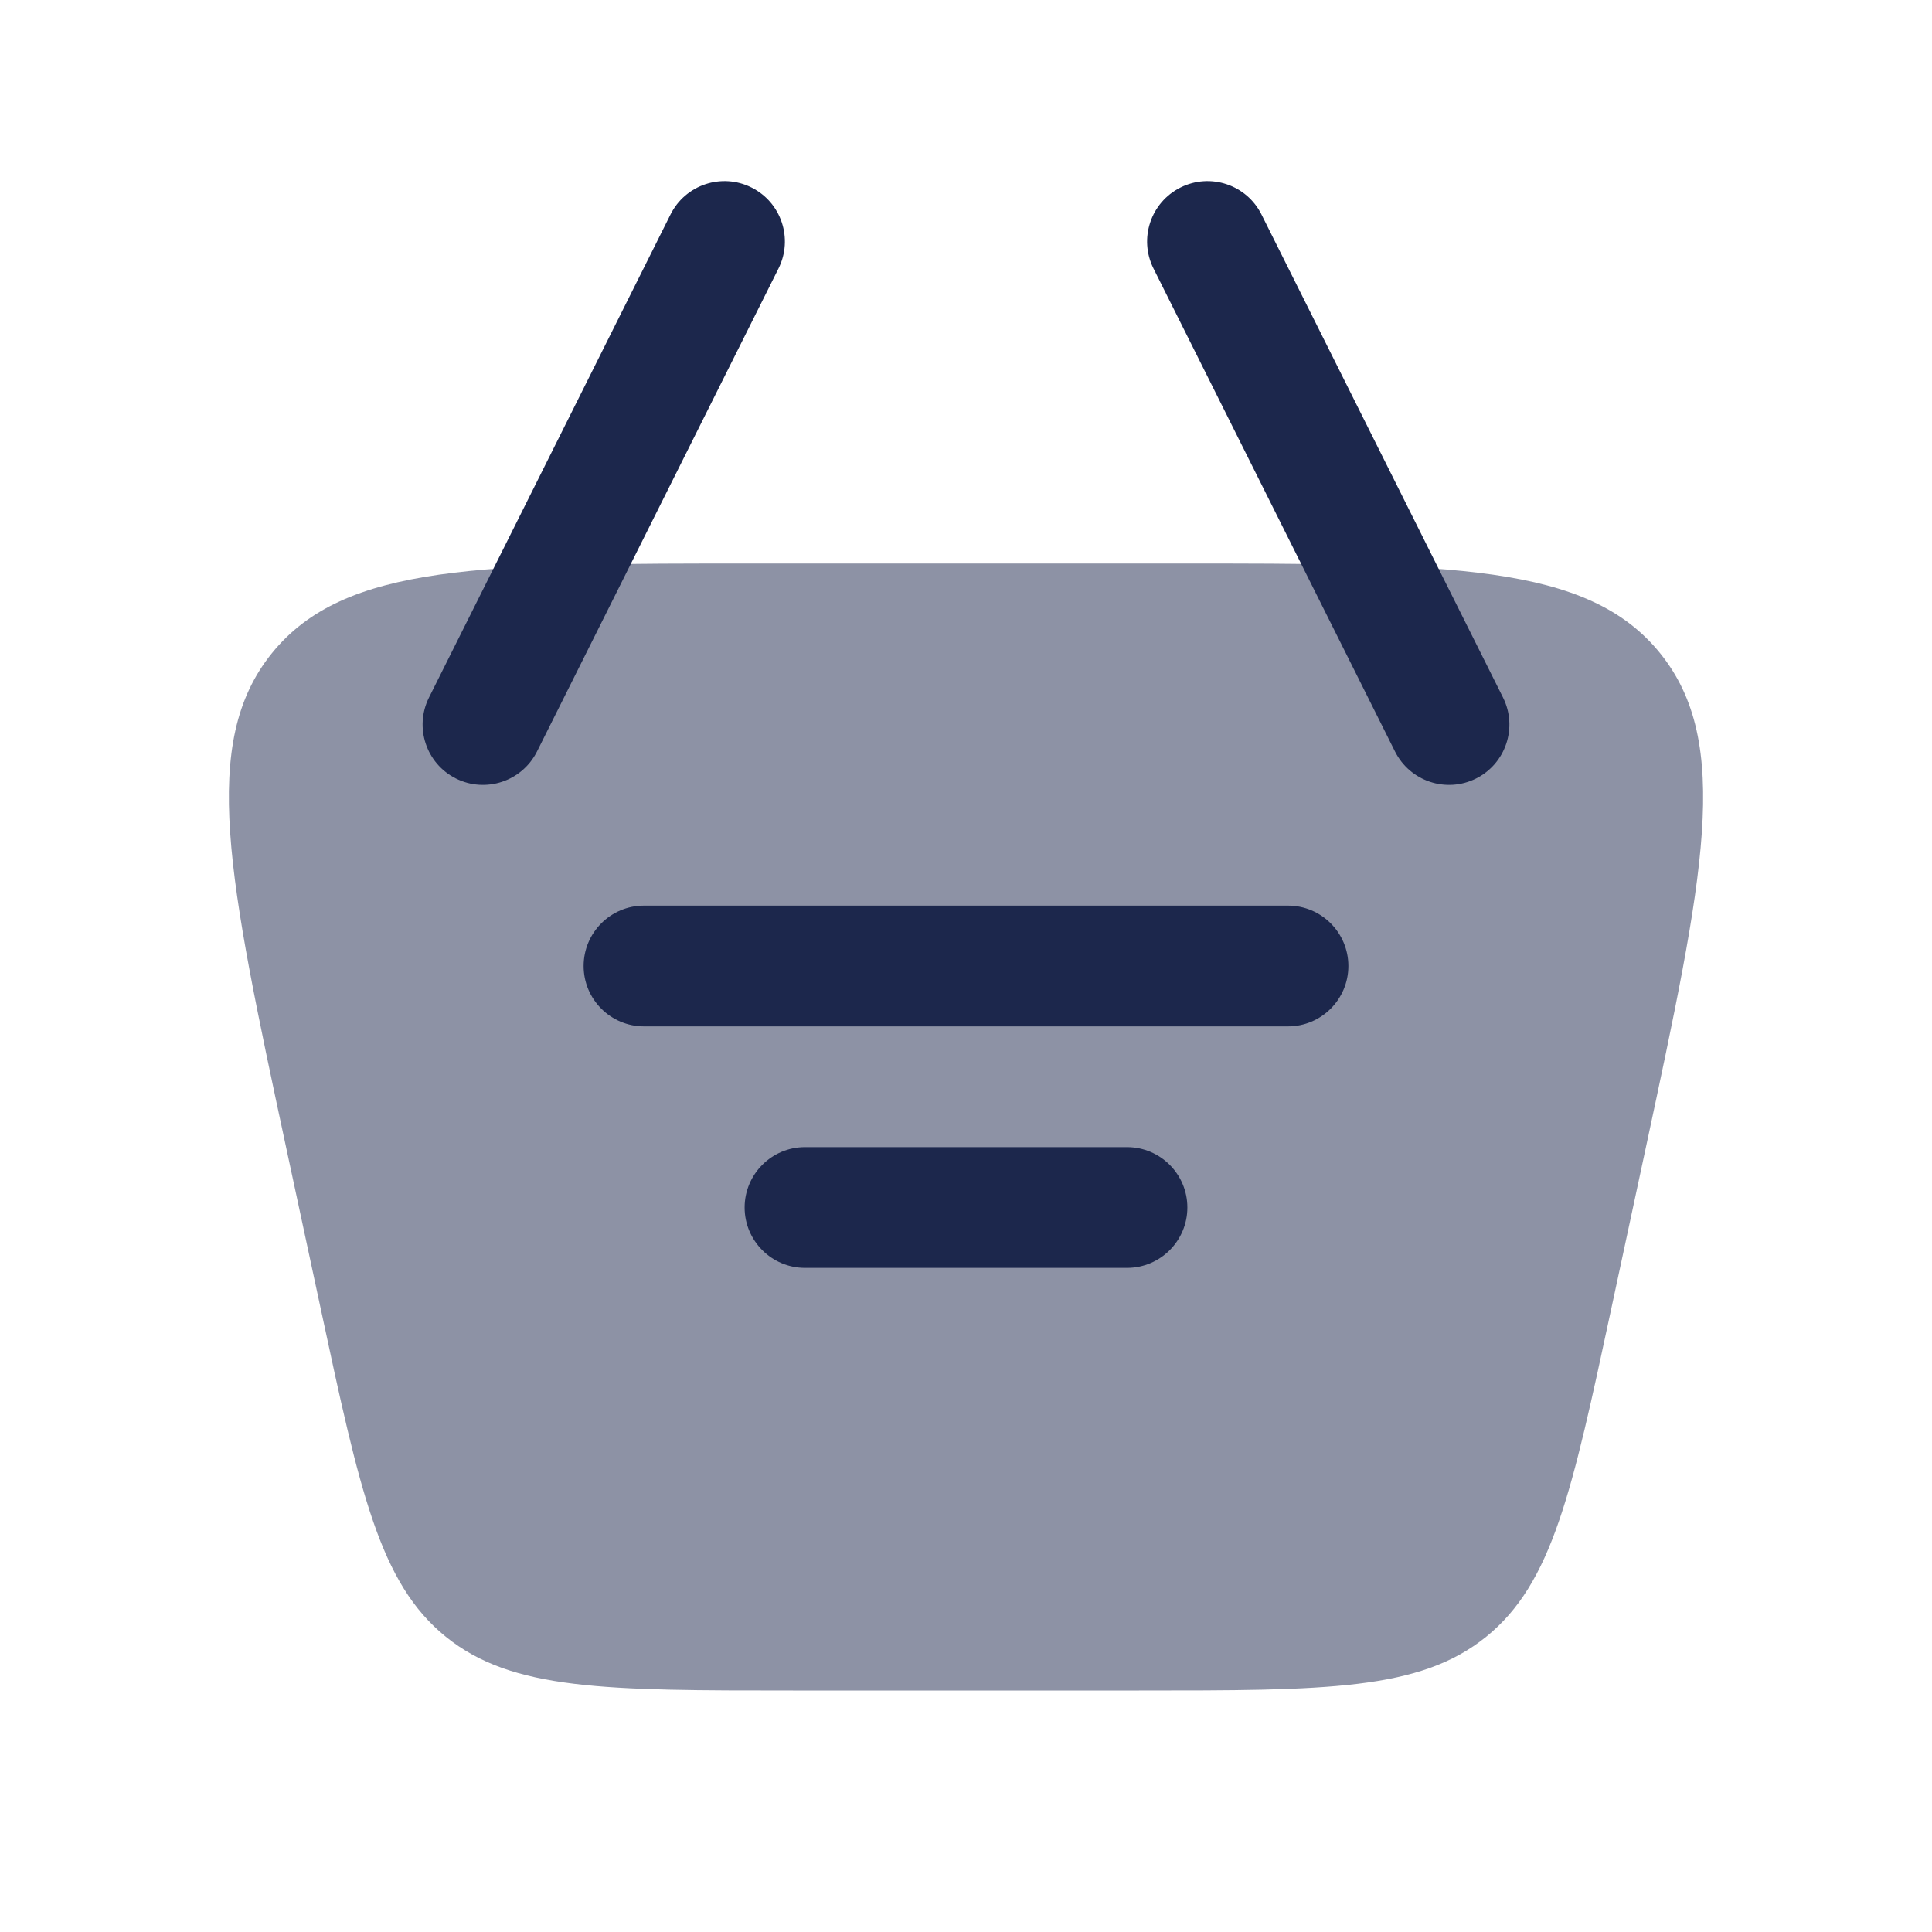 <?xml version="1.0" encoding="utf-8"?><!-- Uploaded to: SVG Repo, www.svgrepo.com, Generator: SVG Repo Mixer Tools -->
<svg width="800px" height="800px" viewBox="0 0 24 24" fill="none" xmlns="http://www.w3.org/2000/svg">
<path opacity="0.5" d="M3.555 14.257C2.837 10.904 2.477 9.228 3.378 8.114C4.279 7 5.993 7 9.422 7H14.578C18.007 7 19.721 7 20.622 8.114C21.523 9.228 21.163 10.904 20.445 14.257L20.016 16.257C19.529 18.53 19.286 19.666 18.461 20.333C17.636 21 16.474 21 14.149 21H9.851C7.526 21 6.364 21 5.539 20.333C4.714 19.666 4.471 18.53 3.984 16.257L3.555 14.257Z" fill="#1C274C"/>
<path d="M8 11.25C7.586 11.25 7.25 11.586 7.25 12C7.25 12.414 7.586 12.75 8 12.75H16C16.414 12.75 16.75 12.414 16.75 12C16.75 11.586 16.414 11.25 16 11.25H8Z" fill="#1C274C"/>
<path d="M9.25 15C9.25 14.586 9.586 14.25 10 14.25H14C14.414 14.25 14.75 14.586 14.75 15C14.75 15.414 14.414 15.75 14 15.75H10C9.586 15.75 9.25 15.414 9.25 15Z" fill="#1C274C"/>
<path fill-rule="evenodd" clip-rule="evenodd" d="M14.665 2.329C15.035 2.144 15.486 2.294 15.671 2.665L18.671 8.665C18.856 9.035 18.706 9.486 18.336 9.671C17.965 9.856 17.515 9.706 17.329 9.335L14.329 3.335C14.144 2.965 14.294 2.514 14.665 2.329Z" fill="#1C274C"/>
<path fill-rule="evenodd" clip-rule="evenodd" d="M9.335 2.329C8.965 2.144 8.514 2.294 8.329 2.665L5.329 8.665C5.144 9.035 5.294 9.486 5.664 9.671C6.035 9.856 6.485 9.706 6.671 9.335L9.671 3.335C9.856 2.965 9.706 2.514 9.335 2.329Z" fill="#1C274C"/>
</svg>